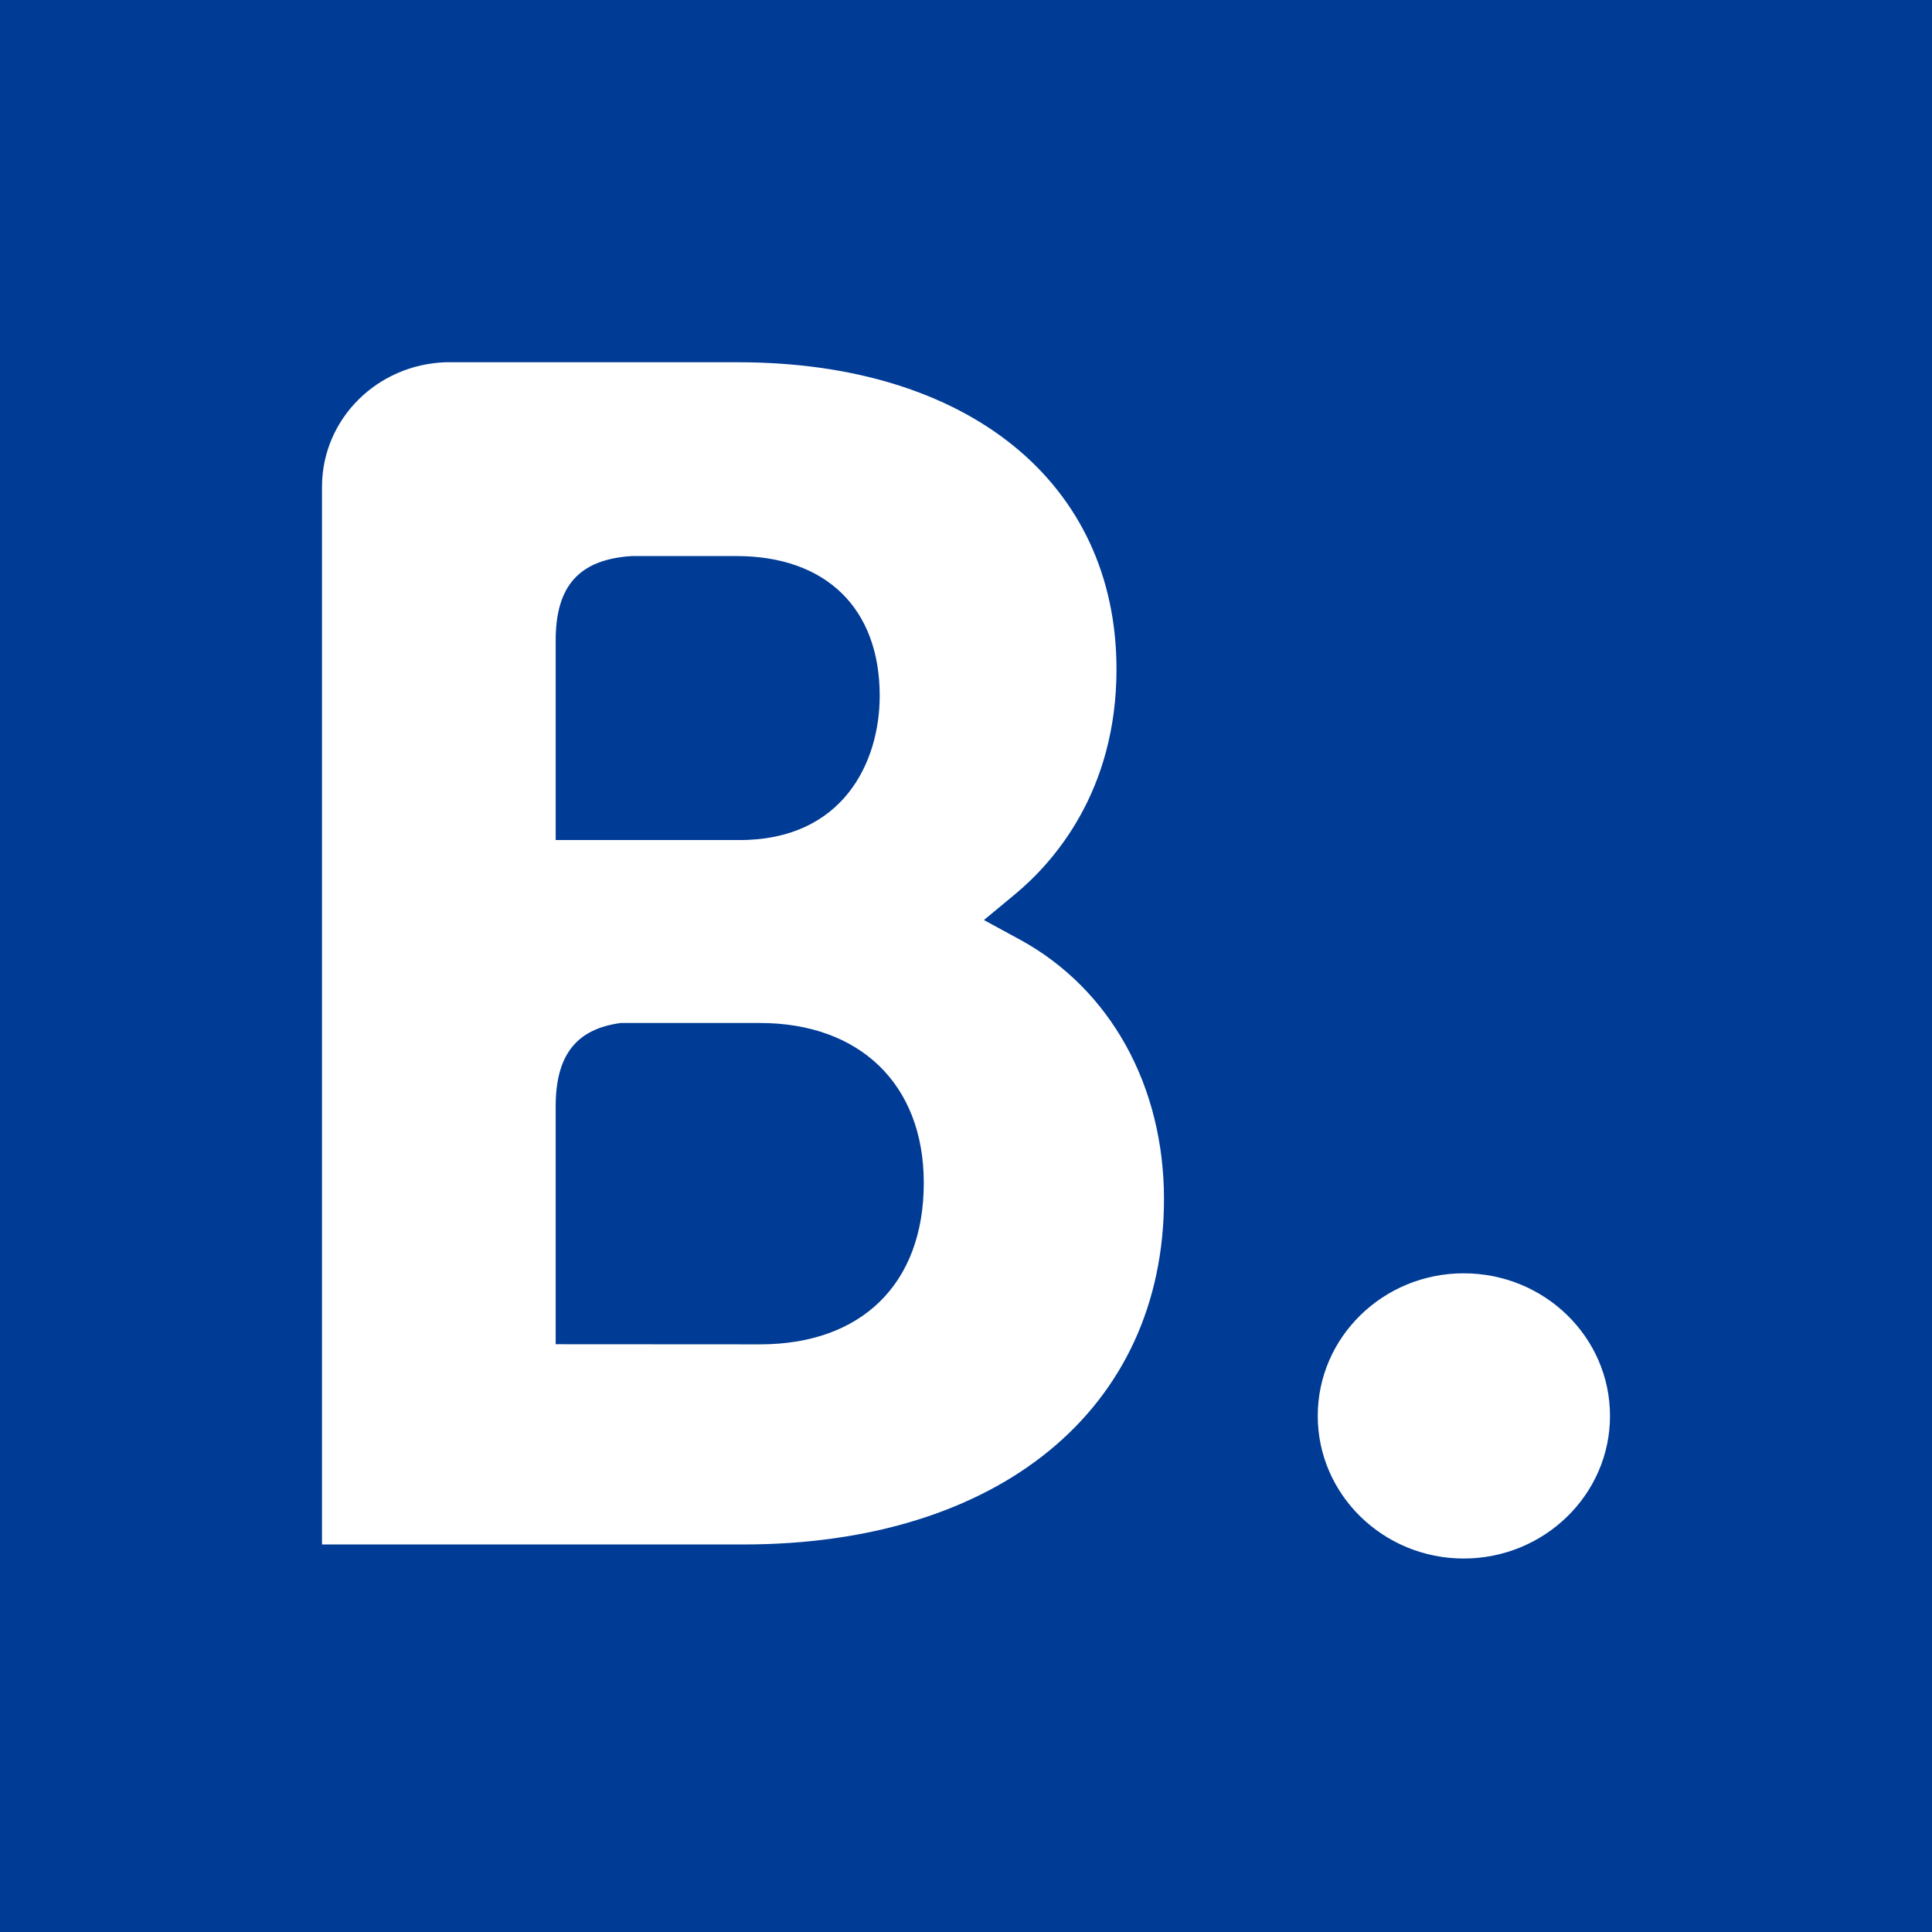 <svg width="48" height="48" fill="none" xmlns="http://www.w3.org/2000/svg"><path fill="#003B95" d="M0 0h48v48H0z"/><path d="M36.365 38.721c2.003 0 3.635-1.589 3.635-3.543 0-1.958-1.628-3.543-3.635-3.543-1.999 0-3.626 1.585-3.626 3.543 0 1.954 1.627 3.543 3.627 3.543ZM25.364 23.358l-.919-.5.8-.663c.935-.784 2.494-2.533 2.494-5.568C27.739 11.99 24.047 9 18.333 9H11.068C9.37 9.06 8.019 10.399 8 12.062v26.31h10.463c6.354 0 10.456-3.367 10.456-8.58 0-2.813-1.33-5.21-3.555-6.434Zm-11.558-7.451c0-1.361.594-2.01 1.892-2.092h2.597c2.225 0 3.561 1.298 3.561 3.472 0 1.656-.915 3.584-3.481 3.584h-4.569v-4.964ZM18.881 33.4l-5.075-.003v-5.911c0-1.265.506-1.921 1.616-2.07h3.459c2.47 0 4.07 1.514 4.07 3.972 0 2.52-1.558 4.012-4.07 4.012Z" fill="#fff"/></svg>